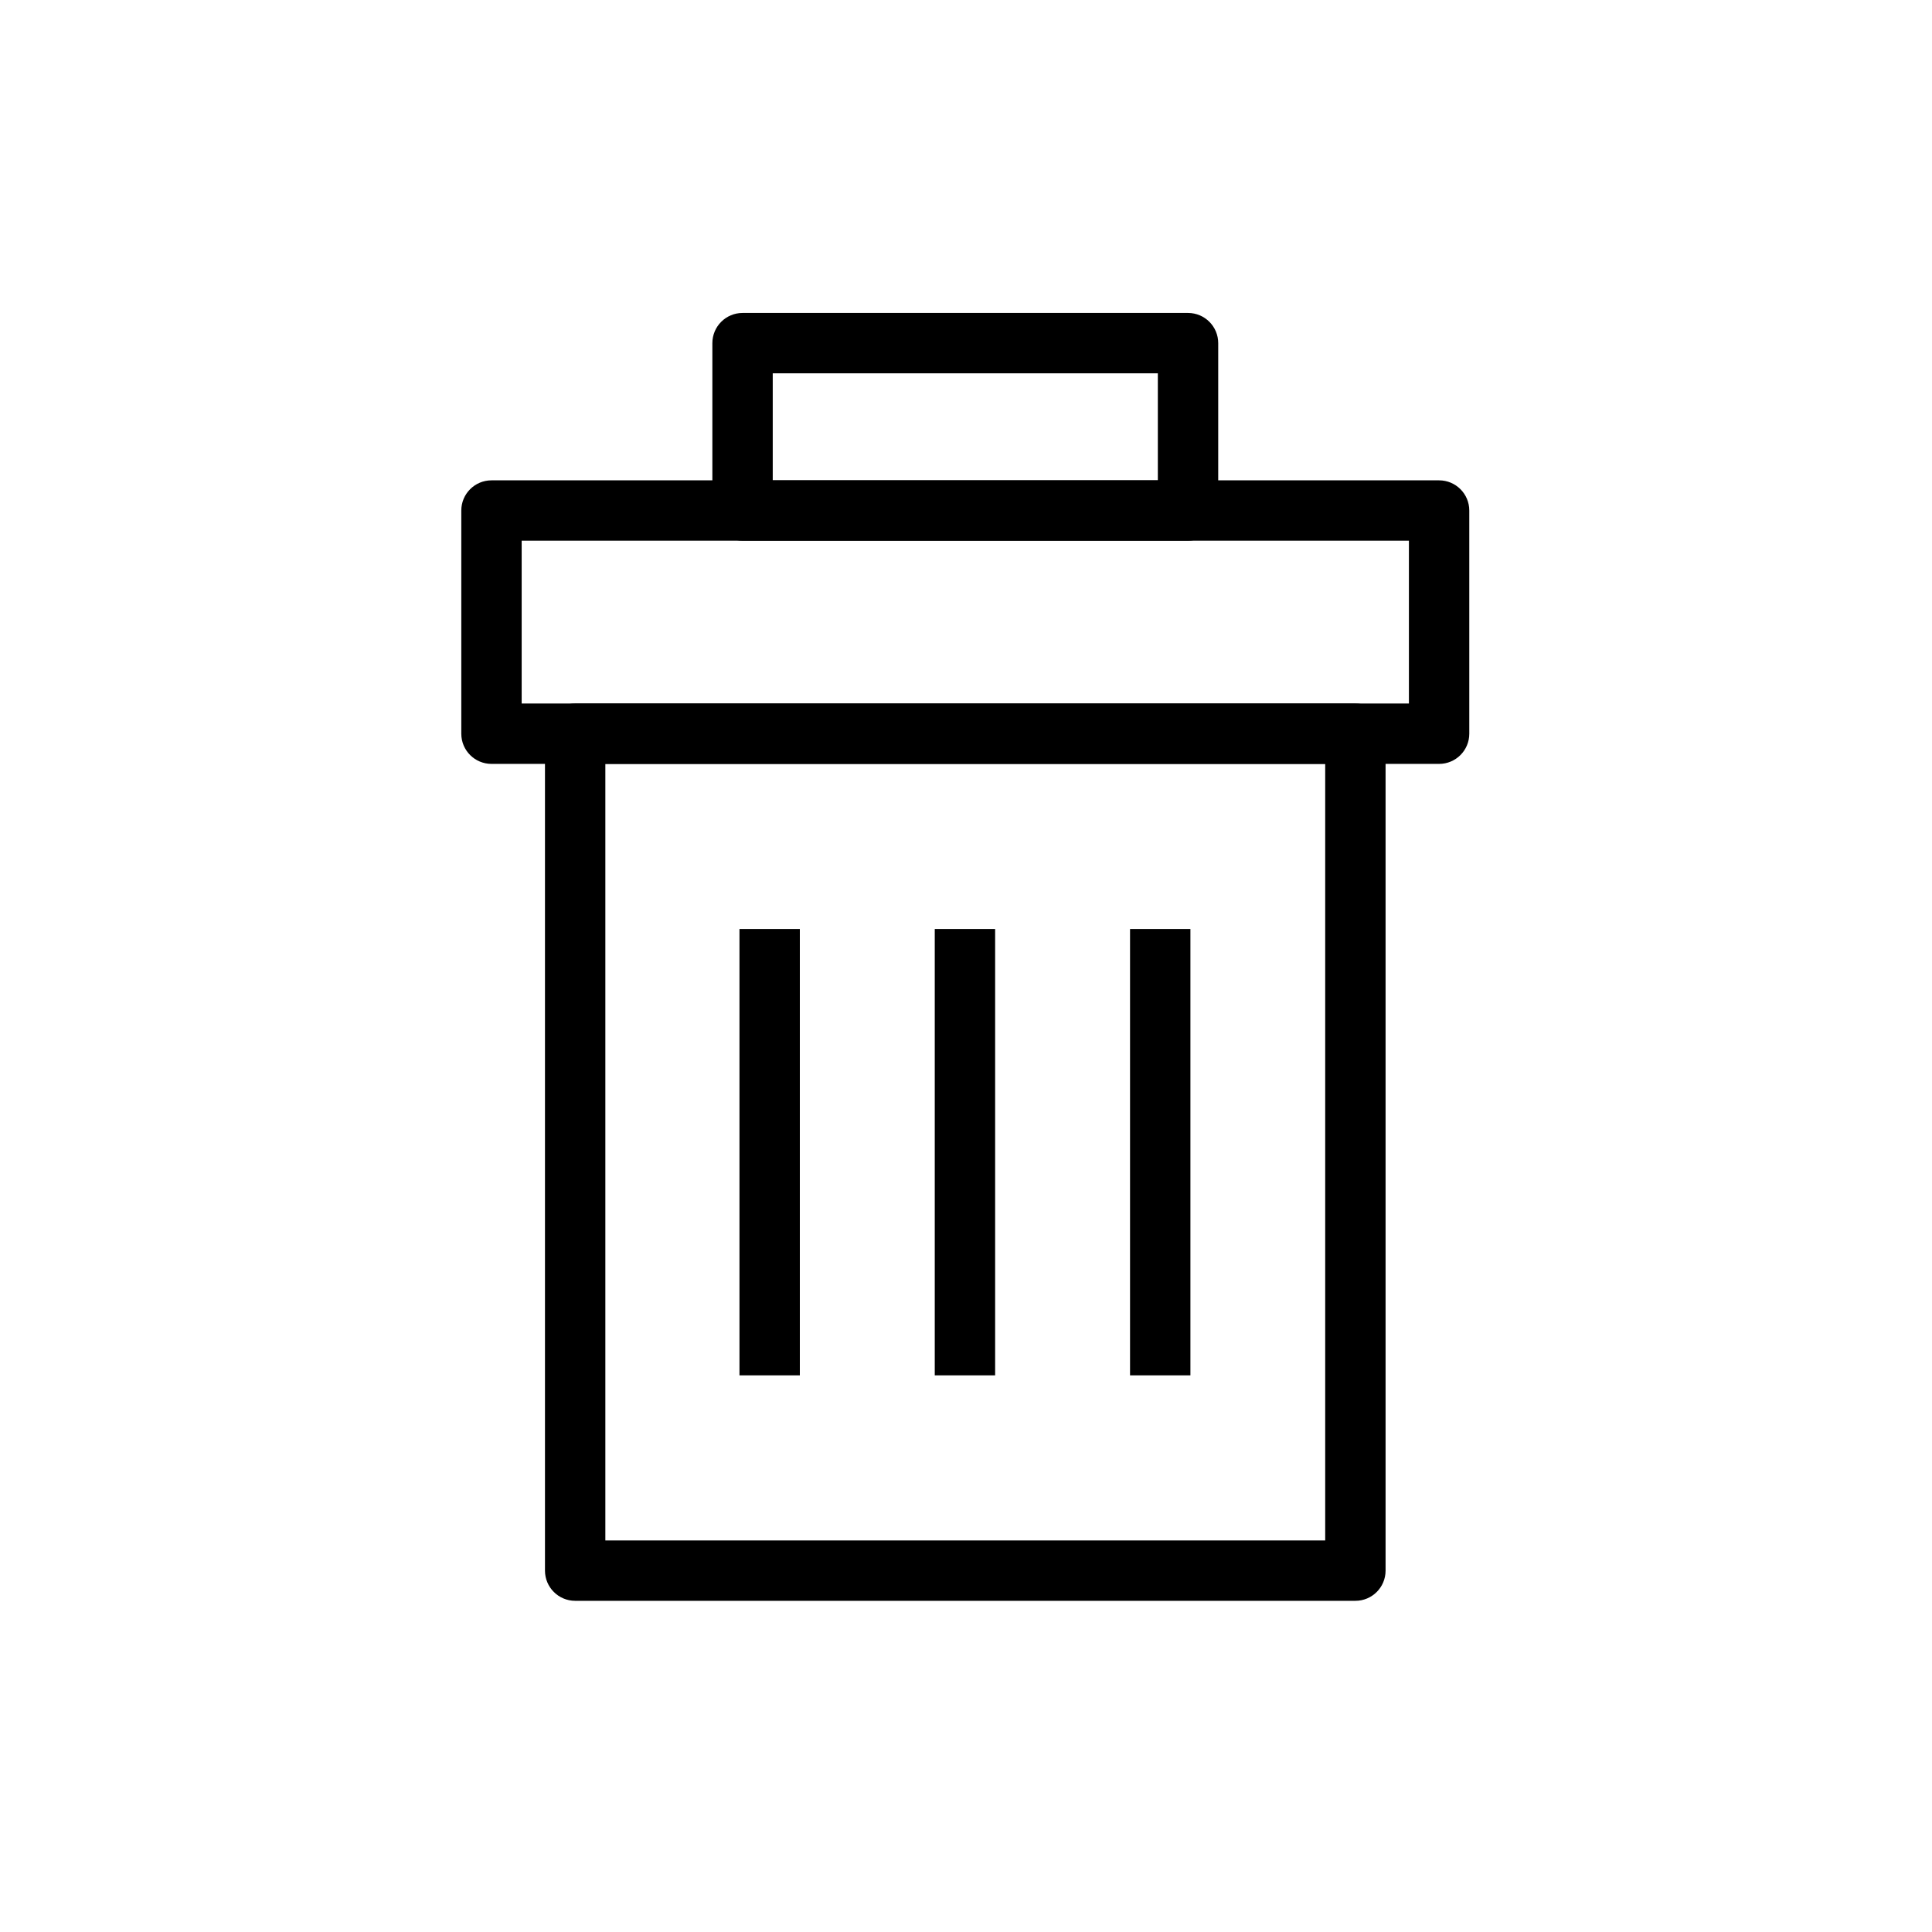 <?xml version="1.0" encoding="UTF-8"?>
<svg width="64px" height="64px" viewBox="0 0 64 64" version="1.1" xmlns="http://www.w3.org/2000/svg" xmlns:xlink="http://www.w3.org/1999/xlink">
    <!-- Generator: Sketch 51.2 (57519) - http://www.bohemiancoding.com/sketch -->
    <title>rubbish-bin</title>
    <desc>Created with Sketch.</desc>
    <defs></defs>
    <g id="rubbish-bin" stroke="none" stroke-width="1" fill="none" fill-rule="evenodd">
        <g id="Group" transform="translate(15, 10)" fill="#000000" fill-rule="nonzero">
            <path d="M4.053,43.029 C3.501,43.029 3.053,42.581 3.053,42.029 L3.053,14.305 C3.053,13.753 3.501,13.305 4.053,13.305 L29.899,13.305 C30.452,13.305 30.899,13.753 30.899,14.305 L30.899,42.029 C30.899,42.581 30.452,43.029 29.899,43.029 L4.053,43.029 Z M28.899,41.029 L28.899,15.305 L5.053,15.305 L5.053,41.029 L28.899,41.029 Z" id="Stroke-1"></path>
            <path d="M1.281,15.305 C0.729,15.305 0.281,14.858 0.281,14.305 L0.281,6.912 C0.281,6.36 0.729,5.912 1.281,5.912 L32.672,5.912 C33.224,5.912 33.672,6.36 33.672,6.912 L33.672,14.305 C33.672,14.858 33.224,15.305 32.672,15.305 L1.281,15.305 Z M2.281,13.305 L31.672,13.305 L31.672,7.912 L2.281,7.912 L2.281,13.305 Z" id="Stroke-3"></path>
            <path d="M9.598,7.912 C9.046,7.912 8.598,7.465 8.598,6.912 L8.598,1.367 C8.598,0.815 9.046,0.367 9.598,0.367 L24.355,0.367 C24.907,0.367 25.355,0.815 25.355,1.367 L25.355,6.912 C25.355,7.465 24.907,7.912 24.355,7.912 L9.598,7.912 Z M10.598,5.912 L23.355,5.912 L23.355,2.367 L10.598,2.367 L10.598,5.912 Z" id="Stroke-4"></path>
            <polygon id="Stroke-6" points="9.496 20.774 11.496 20.774 11.496 35.56 9.496 35.56"></polygon>
            <polygon id="Stroke-7" points="15.965 20.774 17.965 20.774 17.965 35.56 15.965 35.56"></polygon>
            <polygon id="Stroke-8" points="22.434 20.774 24.434 20.774 24.434 35.56 22.434 35.56"></polygon>
        </g>
    </g>
</svg>